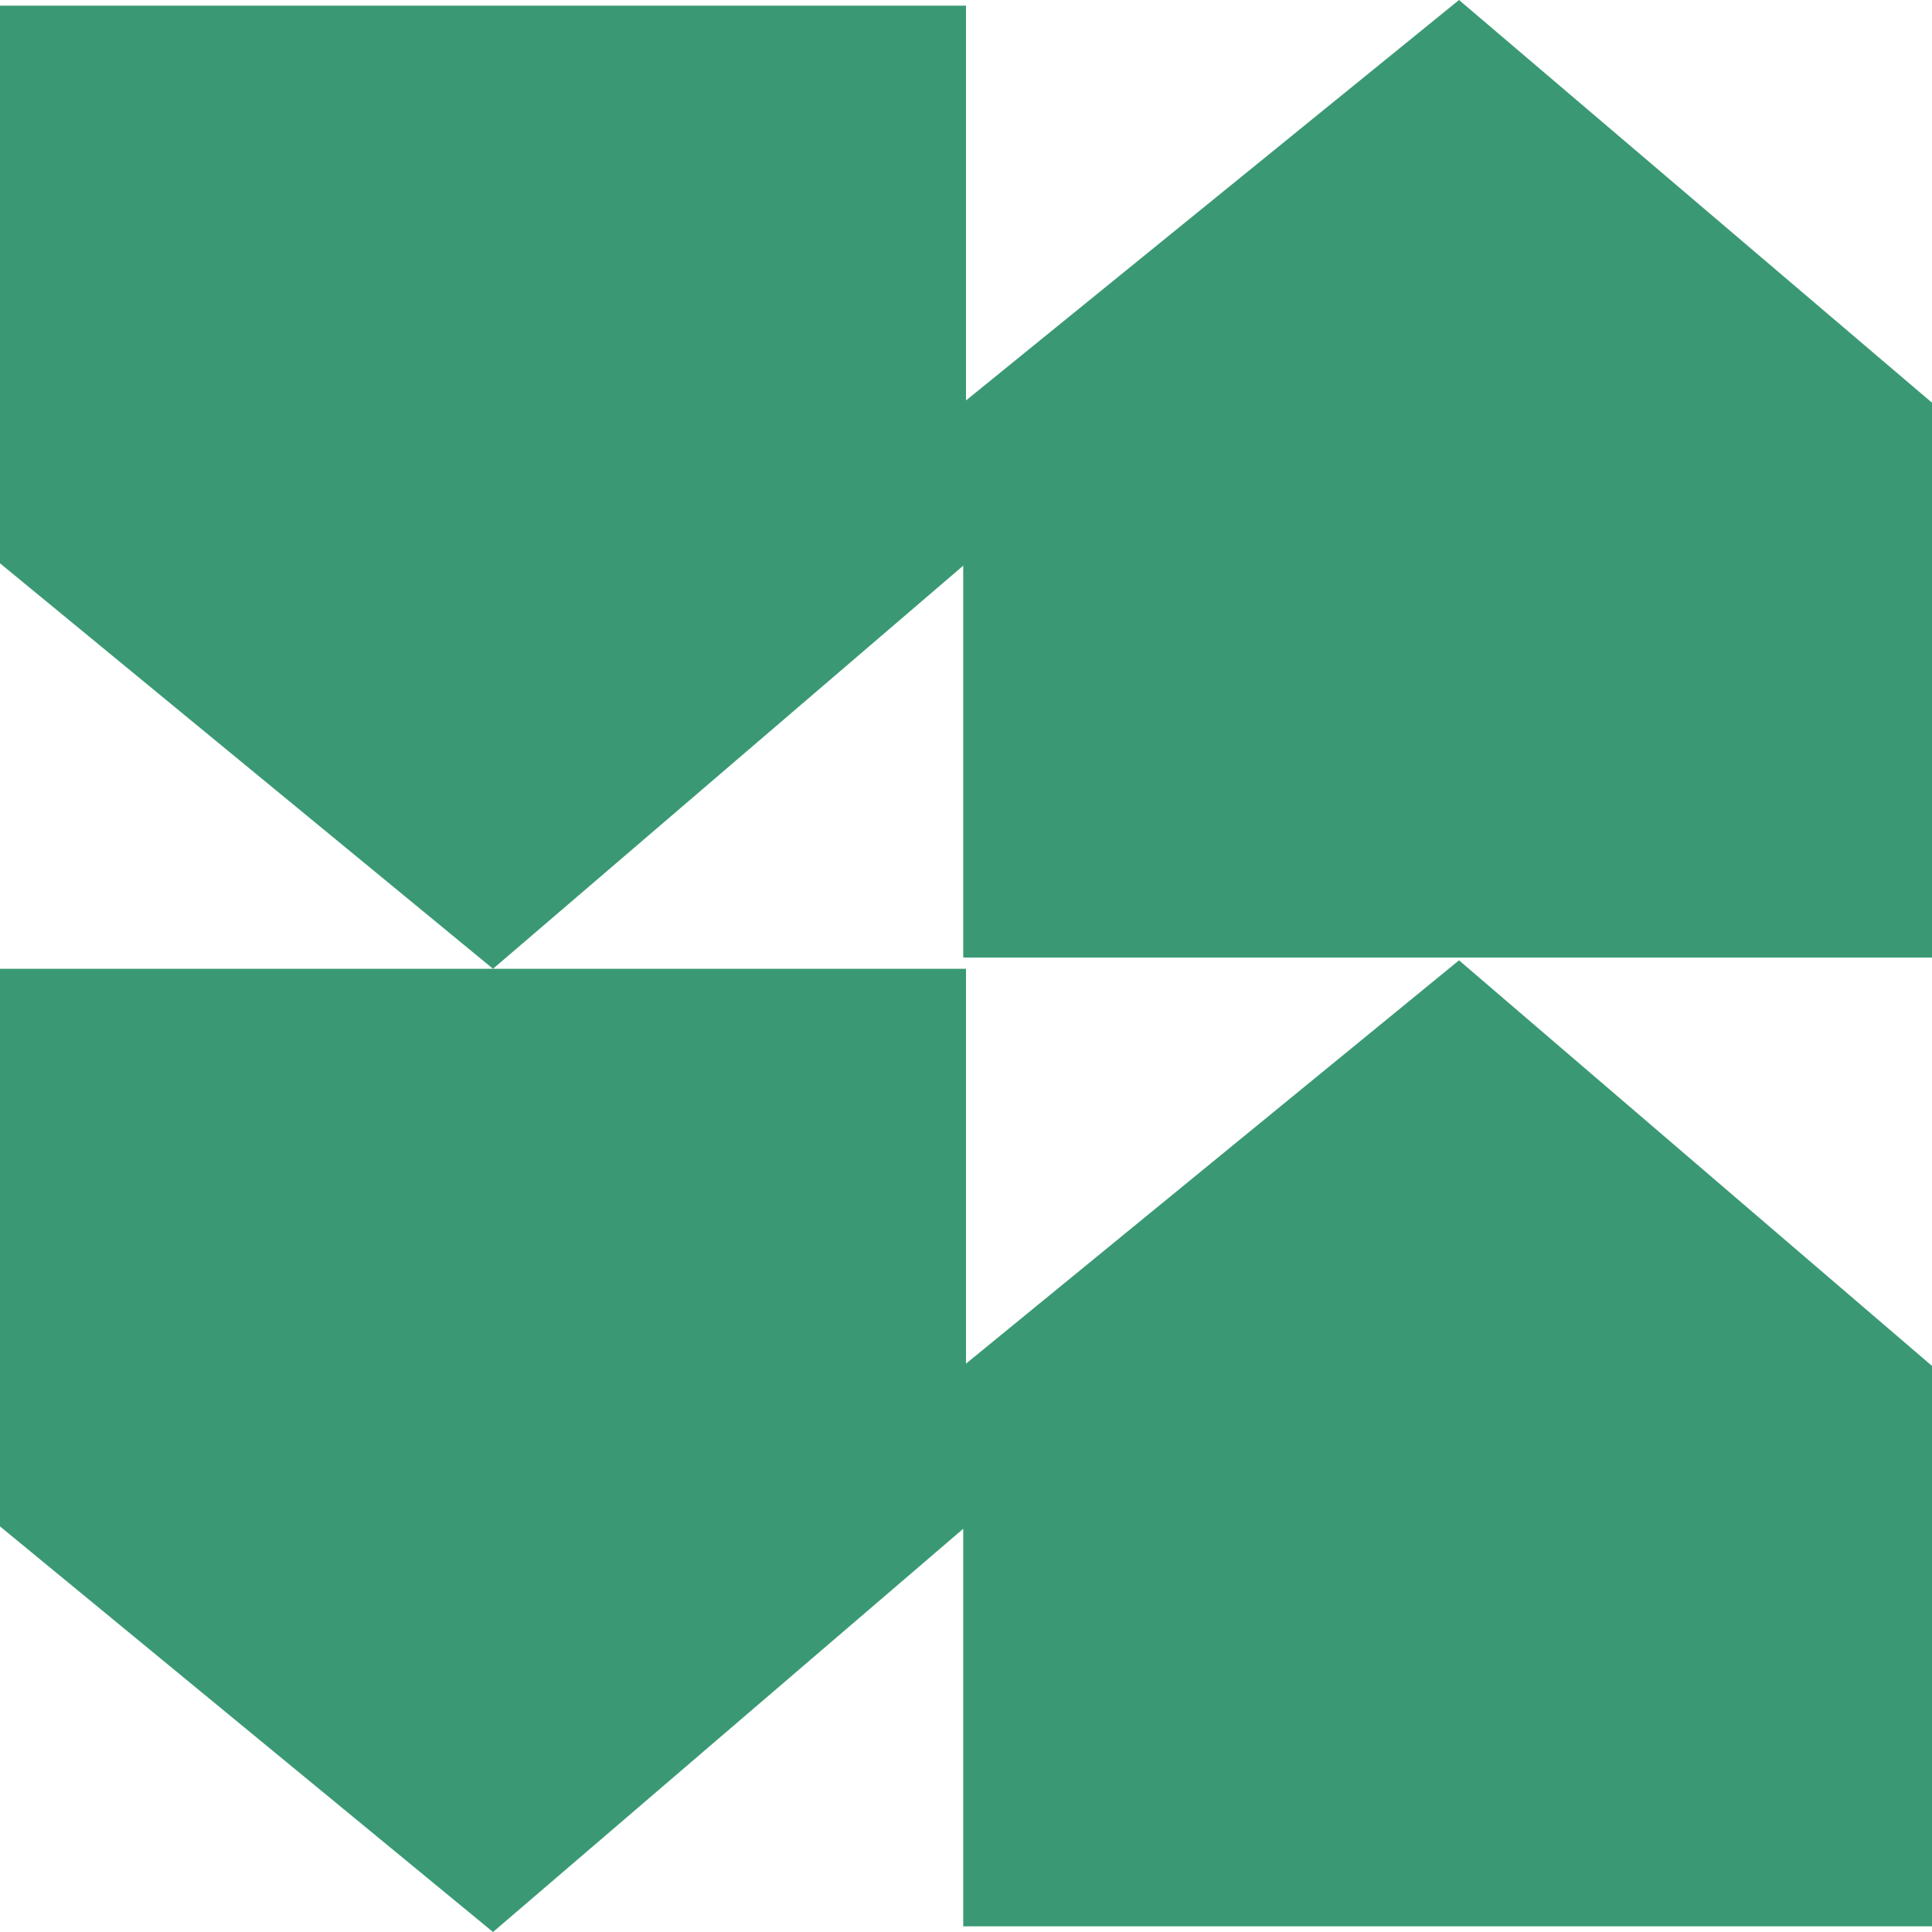 <svg width="16" height="16" fill="none" xmlns="http://www.w3.org/2000/svg">
  <path d="M8 8.023H0v4.618L4.083 16 8 12.641V8.023ZM8 .047H0v4.618l4.083 3.358L8 4.665V.047Z" fill="#3A9974"/>
  <path d="M16 15.953H7.977v-4.641l4.106-3.359L16 11.312v4.641ZM16 7.93H7.977V3.335L12.083 0 16 3.335V7.93Z" fill="#3A9974"/>
</svg>
